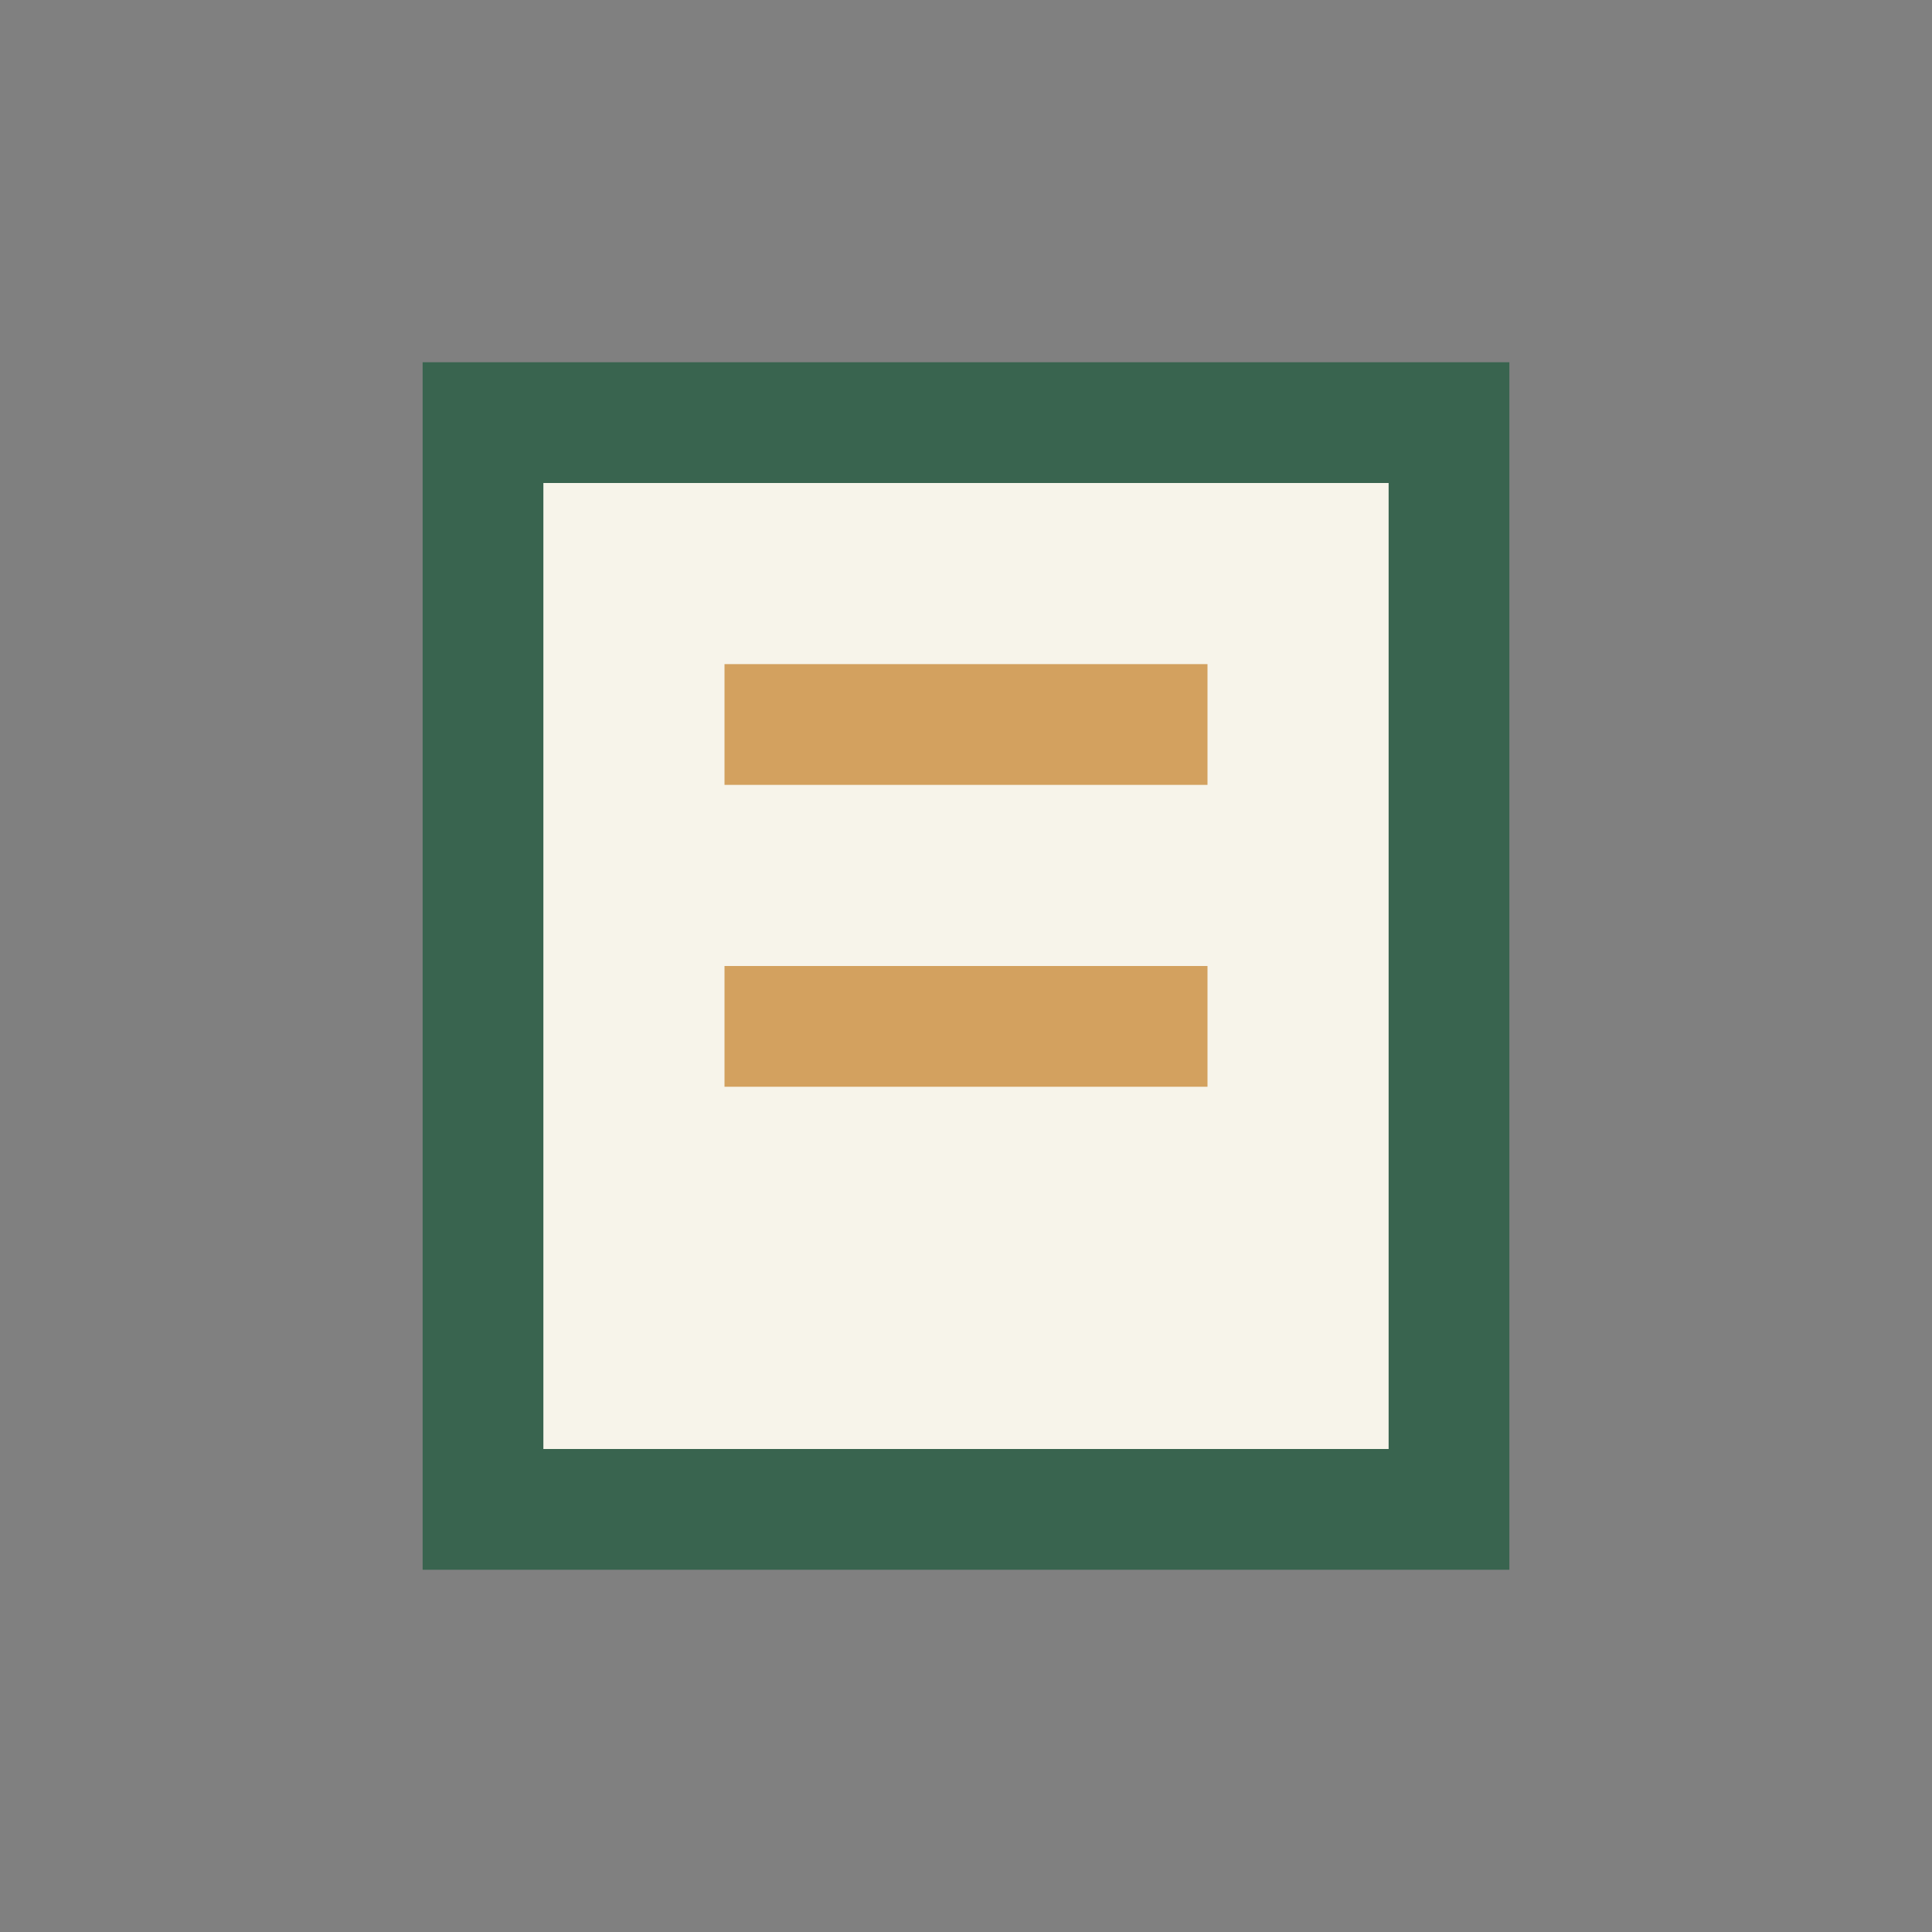 <?xml version="1.0" encoding="UTF-8"?>
<svg xmlns="http://www.w3.org/2000/svg" width="32" height="32" viewBox="0 0 32 32"><rect x="0" y="0" width="32" height="32" fill="#808080" stroke="none"/><rect x="8" y="7" width="16" height="18" fill="#F7F4EA" stroke="#39644F" stroke-width="2"/><path d="M12 12h8M12 17h8" stroke="#D3A15F" stroke-width="2"/></svg>